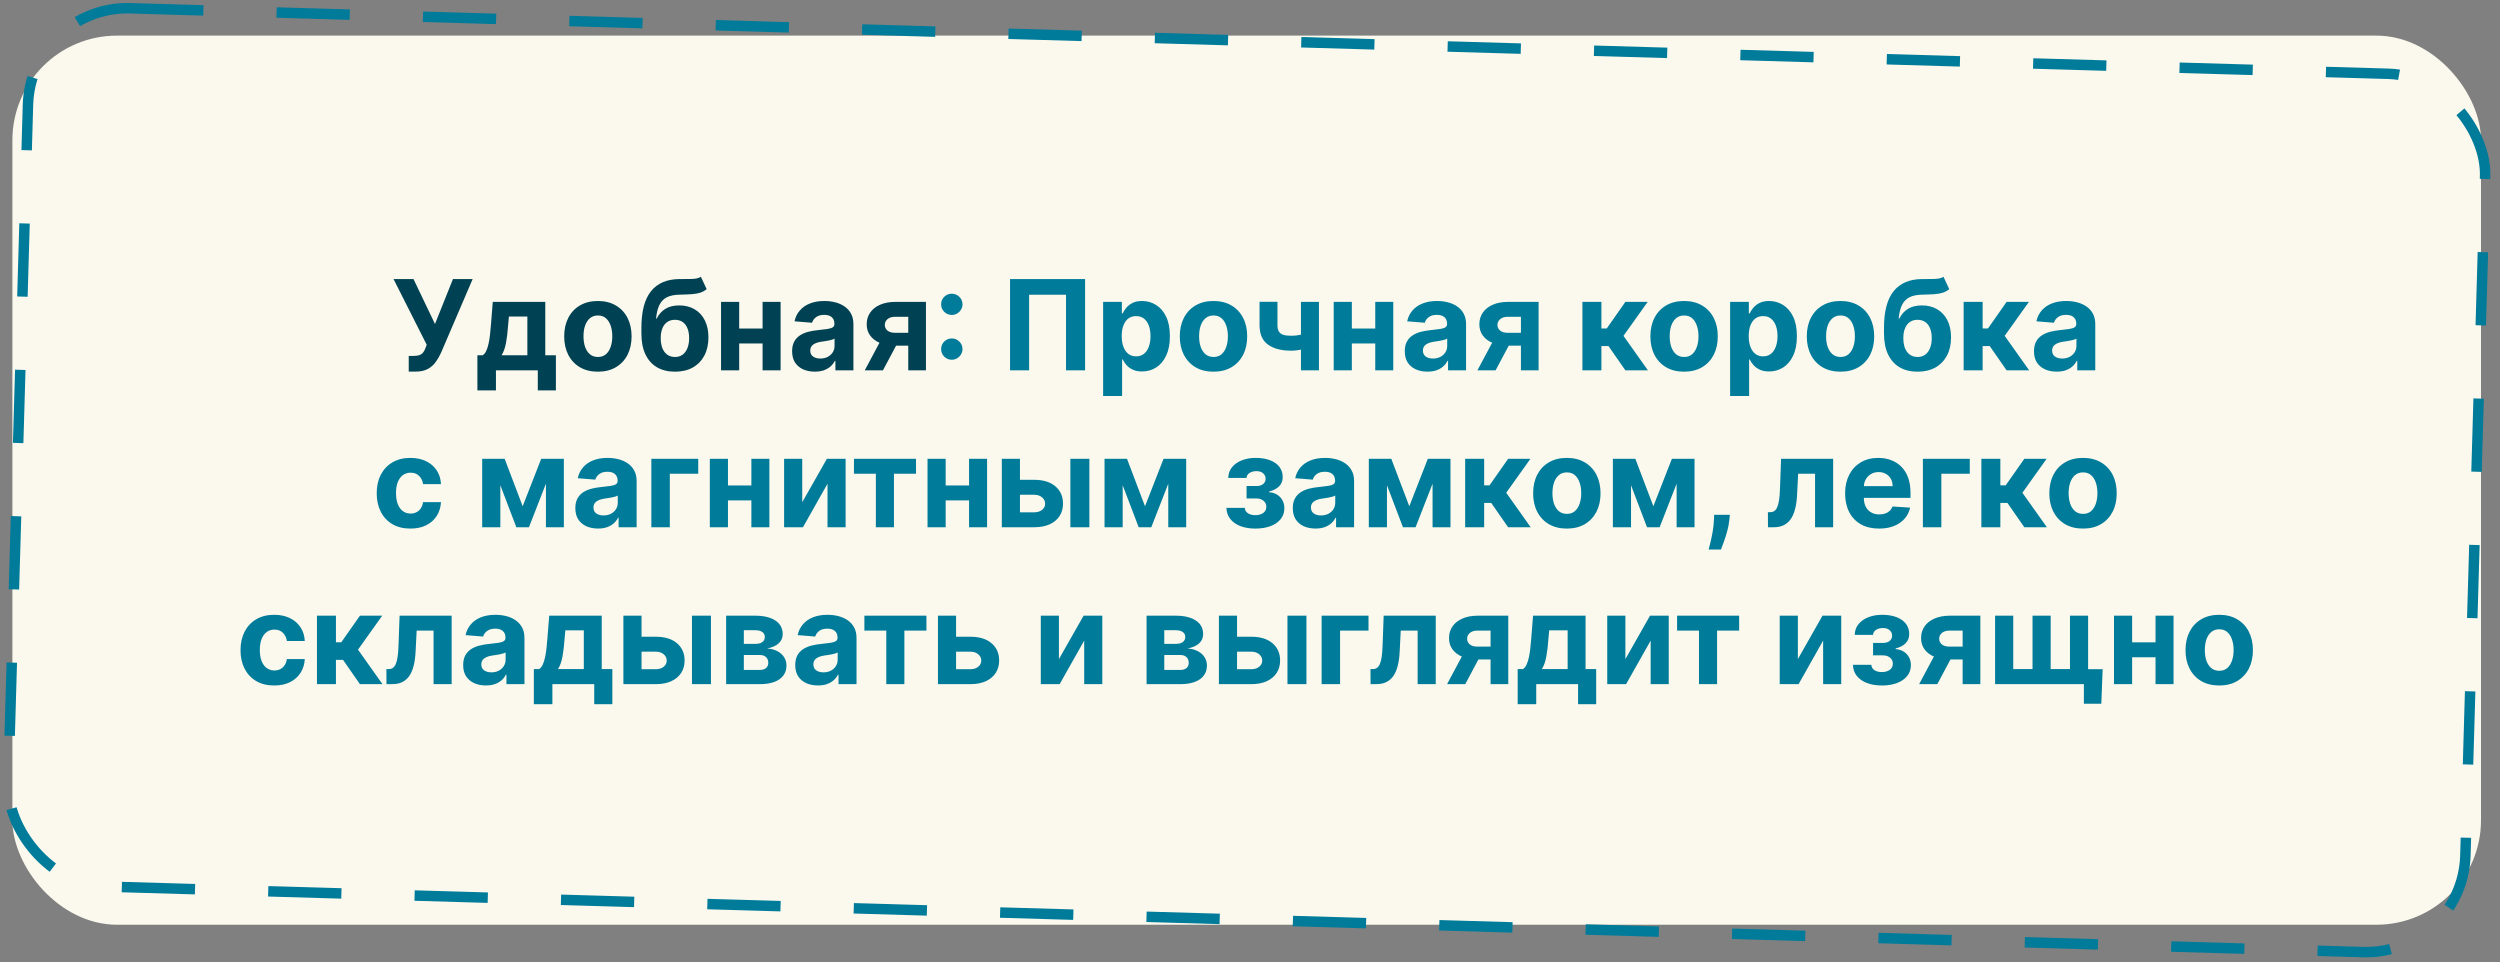 <?xml version="1.0" encoding="UTF-8"?> <svg xmlns="http://www.w3.org/2000/svg" width="239" height="92" viewBox="0 0 239 92" fill="none"><rect x="0" y="0" width="239" height="92" fill="#808080" stroke="none"/> <rect x="1.184" y="3.405" width="236" height="85" rx="10" fill="#FBF9ED"></rect> <path d="M39.075 35.525V34.025H39.548C39.784 34.025 39.974 33.996 40.119 33.939C40.264 33.88 40.379 33.793 40.465 33.679C40.553 33.563 40.626 33.418 40.686 33.245L40.793 32.959L37.622 26.678H39.531L41.585 30.974L43.303 26.678H45.186L42.178 33.692C42.033 34.016 41.861 34.317 41.662 34.596C41.466 34.874 41.215 35.099 40.908 35.269C40.601 35.439 40.209 35.525 39.731 35.525H39.075ZM45.639 37.323V33.965H46.142C46.287 33.874 46.403 33.729 46.491 33.53C46.582 33.331 46.656 33.097 46.713 32.827C46.772 32.557 46.818 32.266 46.849 31.954C46.883 31.638 46.913 31.32 46.939 30.999L47.109 28.86H52.129V33.965H53.143V37.323H51.413V35.405H47.412V37.323H45.639ZM47.949 33.965H50.416V30.258H48.652L48.584 30.999C48.535 31.698 48.466 32.292 48.375 32.78C48.284 33.266 48.142 33.661 47.949 33.965ZM57.158 35.533C56.496 35.533 55.924 35.392 55.441 35.111C54.961 34.827 54.59 34.432 54.329 33.927C54.068 33.418 53.937 32.829 53.937 32.158C53.937 31.482 54.068 30.891 54.329 30.385C54.59 29.877 54.961 29.482 55.441 29.201C55.924 28.917 56.496 28.775 57.158 28.775C57.82 28.775 58.391 28.917 58.871 29.201C59.354 29.482 59.727 29.877 59.988 30.385C60.249 30.891 60.38 31.482 60.38 32.158C60.38 32.829 60.249 33.418 59.988 33.927C59.727 34.432 59.354 34.827 58.871 35.111C58.391 35.392 57.82 35.533 57.158 35.533ZM57.167 34.127C57.468 34.127 57.719 34.042 57.921 33.871C58.123 33.698 58.275 33.462 58.377 33.164C58.482 32.865 58.535 32.526 58.535 32.145C58.535 31.765 58.482 31.425 58.377 31.127C58.275 30.829 58.123 30.593 57.921 30.419C57.719 30.246 57.468 30.16 57.167 30.16C56.863 30.16 56.607 30.246 56.4 30.419C56.195 30.593 56.041 30.829 55.935 31.127C55.833 31.425 55.782 31.765 55.782 32.145C55.782 32.526 55.833 32.865 55.935 33.164C56.041 33.462 56.195 33.698 56.4 33.871C56.607 34.042 56.863 34.127 57.167 34.127ZM67.002 26.456L67.556 27.641C67.371 27.794 67.167 27.908 66.942 27.982C66.718 28.053 66.45 28.1 66.137 28.123C65.827 28.145 65.45 28.161 65.004 28.169C64.498 28.175 64.086 28.256 63.768 28.412C63.45 28.569 63.208 28.814 63.043 29.15C62.879 29.482 62.771 29.917 62.719 30.454H62.783C62.979 30.053 63.255 29.743 63.61 29.525C63.968 29.306 64.41 29.197 64.935 29.197C65.492 29.197 65.979 29.319 66.397 29.563C66.817 29.807 67.144 30.158 67.377 30.616C67.61 31.073 67.727 31.621 67.727 32.26C67.727 32.925 67.596 33.503 67.335 33.995C67.076 34.483 66.708 34.863 66.231 35.133C65.754 35.4 65.185 35.533 64.526 35.533C63.864 35.533 63.293 35.394 62.813 35.115C62.336 34.837 61.967 34.427 61.705 33.884C61.447 33.341 61.318 32.674 61.318 31.881V31.344C61.318 29.767 61.624 28.599 62.238 27.837C62.852 27.076 63.754 26.689 64.944 26.678C65.268 26.672 65.56 26.671 65.822 26.674C66.083 26.677 66.312 26.664 66.508 26.635C66.707 26.607 66.871 26.547 67.002 26.456ZM64.535 34.127C64.813 34.127 65.052 34.054 65.251 33.91C65.452 33.765 65.607 33.557 65.715 33.287C65.826 33.017 65.881 32.695 65.881 32.32C65.881 31.948 65.826 31.633 65.715 31.374C65.607 31.113 65.452 30.914 65.251 30.777C65.049 30.641 64.808 30.573 64.526 30.573C64.316 30.573 64.127 30.611 63.959 30.688C63.792 30.765 63.648 30.878 63.529 31.029C63.413 31.177 63.322 31.36 63.256 31.579C63.194 31.794 63.163 32.042 63.163 32.32C63.163 32.88 63.283 33.322 63.525 33.645C63.769 33.966 64.106 34.127 64.535 34.127ZM73.487 31.408V32.836H70.069V31.408H73.487ZM70.666 28.86V35.405H68.931V28.86H70.666ZM74.625 28.86V35.405H72.903V28.86H74.625ZM77.9 35.529C77.482 35.529 77.11 35.456 76.783 35.312C76.456 35.164 76.198 34.947 76.007 34.66C75.82 34.37 75.726 34.009 75.726 33.577C75.726 33.214 75.793 32.908 75.927 32.661C76.06 32.414 76.242 32.215 76.472 32.064C76.702 31.914 76.963 31.8 77.256 31.724C77.552 31.647 77.861 31.593 78.185 31.561C78.566 31.522 78.873 31.485 79.106 31.451C79.338 31.414 79.507 31.36 79.613 31.289C79.718 31.218 79.77 31.113 79.77 30.974V30.948C79.77 30.678 79.685 30.469 79.515 30.322C79.347 30.174 79.108 30.1 78.799 30.1C78.472 30.1 78.212 30.172 78.019 30.317C77.826 30.459 77.698 30.638 77.635 30.854L75.956 30.718C76.041 30.32 76.209 29.976 76.459 29.686C76.709 29.394 77.032 29.169 77.427 29.013C77.824 28.854 78.284 28.775 78.807 28.775C79.171 28.775 79.519 28.817 79.851 28.902C80.186 28.988 80.483 29.12 80.742 29.299C81.003 29.478 81.209 29.708 81.36 29.989C81.51 30.267 81.586 30.601 81.586 30.991V35.405H79.864V34.498H79.813C79.708 34.702 79.567 34.883 79.391 35.039C79.215 35.192 79.003 35.313 78.756 35.401C78.509 35.486 78.223 35.529 77.9 35.529ZM78.419 34.276C78.686 34.276 78.922 34.224 79.127 34.118C79.331 34.01 79.492 33.865 79.608 33.684C79.725 33.502 79.783 33.296 79.783 33.066V32.371C79.726 32.408 79.648 32.442 79.549 32.474C79.452 32.502 79.343 32.529 79.221 32.554C79.098 32.577 78.976 32.599 78.854 32.618C78.732 32.635 78.621 32.651 78.522 32.665C78.309 32.697 78.123 32.746 77.963 32.814C77.804 32.883 77.681 32.975 77.593 33.091C77.505 33.205 77.461 33.347 77.461 33.517C77.461 33.765 77.55 33.954 77.729 34.084C77.911 34.212 78.141 34.276 78.419 34.276ZM86.829 35.405V30.283H85.602C85.269 30.283 85.017 30.36 84.843 30.513C84.67 30.667 84.585 30.849 84.588 31.059C84.585 31.272 84.667 31.452 84.835 31.6C85.005 31.745 85.255 31.817 85.585 31.817H87.434V33.044H85.585C85.025 33.044 84.541 32.959 84.132 32.789C83.723 32.618 83.407 32.381 83.186 32.077C82.964 31.77 82.855 31.414 82.858 31.008C82.855 30.581 82.964 30.208 83.186 29.887C83.407 29.563 83.724 29.311 84.136 29.133C84.551 28.951 85.039 28.86 85.602 28.86H88.521V35.405H86.829ZM82.67 35.405L84.49 31.996H86.224L84.409 35.405H82.67Z" fill="#004253"></path> <path d="M90.993 34.391C90.711 34.391 90.47 34.292 90.268 34.093C90.069 33.894 89.97 33.652 89.97 33.368C89.97 33.09 90.069 32.851 90.268 32.652C90.47 32.454 90.711 32.354 90.993 32.354C91.265 32.354 91.504 32.454 91.709 32.652C91.913 32.851 92.015 33.09 92.015 33.368C92.015 33.556 91.967 33.728 91.87 33.884C91.777 34.037 91.653 34.161 91.5 34.255C91.346 34.346 91.177 34.391 90.993 34.391ZM90.993 30.108C90.711 30.108 90.47 30.009 90.268 29.81C90.069 29.611 89.97 29.37 89.97 29.086C89.97 28.807 90.069 28.57 90.268 28.374C90.47 28.175 90.711 28.076 90.993 28.076C91.265 28.076 91.504 28.175 91.709 28.374C91.913 28.57 92.015 28.807 92.015 29.086C92.015 29.276 91.967 29.449 91.87 29.606C91.777 29.759 91.653 29.881 91.5 29.972C91.346 30.063 91.177 30.108 90.993 30.108ZM103.736 26.678V35.405H101.912V28.178H98.384V35.405H96.56V26.678H103.736ZM105.459 37.86V28.86H107.249V29.959H107.33C107.409 29.783 107.524 29.604 107.675 29.422C107.828 29.238 108.027 29.084 108.271 28.962C108.518 28.837 108.825 28.775 109.192 28.775C109.669 28.775 110.109 28.9 110.513 29.15C110.916 29.397 111.239 29.77 111.48 30.27C111.722 30.767 111.842 31.391 111.842 32.141C111.842 32.871 111.724 33.488 111.489 33.99C111.256 34.49 110.938 34.87 110.534 35.128C110.134 35.384 109.685 35.512 109.188 35.512C108.835 35.512 108.536 35.454 108.288 35.337C108.044 35.221 107.844 35.074 107.688 34.898C107.531 34.719 107.412 34.539 107.33 34.357H107.274V37.86H105.459ZM107.236 32.133C107.236 32.522 107.29 32.861 107.398 33.151C107.506 33.441 107.662 33.667 107.866 33.829C108.071 33.988 108.32 34.067 108.612 34.067C108.908 34.067 109.158 33.986 109.362 33.824C109.567 33.66 109.722 33.432 109.827 33.142C109.935 32.85 109.989 32.513 109.989 32.133C109.989 31.755 109.936 31.422 109.831 31.135C109.726 30.849 109.571 30.624 109.366 30.462C109.162 30.3 108.911 30.219 108.612 30.219C108.317 30.219 108.067 30.297 107.862 30.454C107.661 30.61 107.506 30.831 107.398 31.118C107.29 31.405 107.236 31.743 107.236 32.133ZM116.01 35.533C115.348 35.533 114.776 35.392 114.293 35.111C113.813 34.827 113.442 34.432 113.18 33.927C112.919 33.418 112.788 32.829 112.788 32.158C112.788 31.482 112.919 30.891 113.18 30.385C113.442 29.877 113.813 29.482 114.293 29.201C114.776 28.917 115.348 28.775 116.01 28.775C116.672 28.775 117.243 28.917 117.723 29.201C118.206 29.482 118.578 29.877 118.839 30.385C119.101 30.891 119.232 31.482 119.232 32.158C119.232 32.829 119.101 33.418 118.839 33.927C118.578 34.432 118.206 34.827 117.723 35.111C117.243 35.392 116.672 35.533 116.01 35.533ZM116.018 34.127C116.32 34.127 116.571 34.042 116.773 33.871C116.974 33.698 117.126 33.462 117.229 33.164C117.334 32.865 117.386 32.526 117.386 32.145C117.386 31.765 117.334 31.425 117.229 31.127C117.126 30.829 116.974 30.593 116.773 30.419C116.571 30.246 116.32 30.16 116.018 30.16C115.714 30.16 115.459 30.246 115.251 30.419C115.047 30.593 114.892 30.829 114.787 31.127C114.685 31.425 114.634 31.765 114.634 32.145C114.634 32.526 114.685 32.865 114.787 33.164C114.892 33.462 115.047 33.698 115.251 33.871C115.459 34.042 115.714 34.127 116.018 34.127ZM126.092 28.86V35.405H124.371V28.86H126.092ZM125.253 31.732V33.164C125.114 33.226 124.94 33.286 124.733 33.343C124.526 33.397 124.308 33.441 124.081 33.475C123.854 33.509 123.641 33.526 123.442 33.526C122.501 33.526 121.761 33.333 121.222 32.947C120.682 32.557 120.412 31.936 120.412 31.084V28.851H122.125V31.084C122.125 31.337 122.168 31.537 122.253 31.685C122.341 31.833 122.48 31.939 122.67 32.005C122.864 32.067 123.121 32.099 123.442 32.099C123.74 32.099 124.033 32.067 124.32 32.005C124.607 31.942 124.918 31.851 125.253 31.732ZM132.057 31.408V32.836H128.64V31.408H132.057ZM129.236 28.86V35.405H127.502V28.86H129.236ZM133.195 28.86V35.405H131.473V28.86H133.195ZM136.47 35.529C136.052 35.529 135.68 35.456 135.353 35.312C135.027 35.164 134.768 34.947 134.578 34.66C134.39 34.37 134.297 34.009 134.297 33.577C134.297 33.214 134.363 32.908 134.497 32.661C134.63 32.414 134.812 32.215 135.042 32.064C135.272 31.914 135.534 31.8 135.826 31.724C136.122 31.647 136.431 31.593 136.755 31.561C137.136 31.522 137.443 31.485 137.676 31.451C137.909 31.414 138.078 31.36 138.183 31.289C138.288 31.218 138.341 31.113 138.341 30.974V30.948C138.341 30.678 138.255 30.469 138.085 30.322C137.917 30.174 137.679 30.1 137.369 30.1C137.042 30.1 136.782 30.172 136.589 30.317C136.396 30.459 136.268 30.638 136.206 30.854L134.527 30.718C134.612 30.32 134.779 29.976 135.029 29.686C135.279 29.394 135.602 29.169 135.997 29.013C136.395 28.854 136.855 28.775 137.377 28.775C137.741 28.775 138.089 28.817 138.422 28.902C138.757 28.988 139.054 29.12 139.312 29.299C139.574 29.478 139.779 29.708 139.93 29.989C140.081 30.267 140.156 30.601 140.156 30.991V35.405H138.434V34.498H138.383C138.278 34.702 138.137 34.883 137.961 35.039C137.785 35.192 137.574 35.313 137.326 35.401C137.079 35.486 136.794 35.529 136.47 35.529ZM136.99 34.276C137.257 34.276 137.493 34.224 137.697 34.118C137.902 34.01 138.062 33.865 138.179 33.684C138.295 33.502 138.353 33.296 138.353 33.066V32.371C138.297 32.408 138.218 32.442 138.119 32.474C138.022 32.502 137.913 32.529 137.791 32.554C137.669 32.577 137.547 32.599 137.424 32.618C137.302 32.635 137.191 32.651 137.092 32.665C136.879 32.697 136.693 32.746 136.534 32.814C136.375 32.883 136.251 32.975 136.163 33.091C136.075 33.205 136.031 33.347 136.031 33.517C136.031 33.765 136.12 33.954 136.299 34.084C136.481 34.212 136.711 34.276 136.99 34.276ZM145.4 35.405V30.283H144.172C143.84 30.283 143.587 30.36 143.414 30.513C143.24 30.667 143.155 30.849 143.158 31.059C143.155 31.272 143.238 31.452 143.405 31.6C143.576 31.745 143.826 31.817 144.155 31.817H146.005V33.044H144.155C143.596 33.044 143.111 32.959 142.702 32.789C142.293 32.618 141.978 32.381 141.756 32.077C141.534 31.77 141.425 31.414 141.428 31.008C141.425 30.581 141.534 30.208 141.756 29.887C141.978 29.563 142.294 29.311 142.706 29.133C143.121 28.951 143.61 28.86 144.172 28.86H147.091V35.405H145.4ZM141.24 35.405L143.06 31.996H144.794L142.979 35.405H141.24ZM151.279 35.405V28.86H153.094V31.4H153.606L155.387 28.86H157.518L155.204 32.107L157.543 35.405H155.387L153.772 33.083H153.094V35.405H151.279ZM160.998 35.533C160.336 35.533 159.764 35.392 159.281 35.111C158.801 34.827 158.43 34.432 158.169 33.927C157.907 33.418 157.777 32.829 157.777 32.158C157.777 31.482 157.907 30.891 158.169 30.385C158.43 29.877 158.801 29.482 159.281 29.201C159.764 28.917 160.336 28.775 160.998 28.775C161.66 28.775 162.231 28.917 162.711 29.201C163.194 29.482 163.566 29.877 163.828 30.385C164.089 30.891 164.22 31.482 164.22 32.158C164.22 32.829 164.089 33.418 163.828 33.927C163.566 34.432 163.194 34.827 162.711 35.111C162.231 35.392 161.66 35.533 160.998 35.533ZM161.007 34.127C161.308 34.127 161.559 34.042 161.761 33.871C161.963 33.698 162.115 33.462 162.217 33.164C162.322 32.865 162.375 32.526 162.375 32.145C162.375 31.765 162.322 31.425 162.217 31.127C162.115 30.829 161.963 30.593 161.761 30.419C161.559 30.246 161.308 30.16 161.007 30.16C160.703 30.16 160.447 30.246 160.24 30.419C160.035 30.593 159.88 30.829 159.775 31.127C159.673 31.425 159.622 31.765 159.622 32.145C159.622 32.526 159.673 32.865 159.775 33.164C159.88 33.462 160.035 33.698 160.24 33.871C160.447 34.042 160.703 34.127 161.007 34.127ZM165.4 37.86V28.86H167.19V29.959H167.271C167.35 29.783 167.466 29.604 167.616 29.422C167.77 29.238 167.968 29.084 168.213 28.962C168.46 28.837 168.767 28.775 169.133 28.775C169.61 28.775 170.051 28.9 170.454 29.15C170.858 29.397 171.18 29.77 171.422 30.27C171.663 30.767 171.784 31.391 171.784 32.141C171.784 32.871 171.666 33.488 171.43 33.99C171.197 34.49 170.879 34.87 170.475 35.128C170.075 35.384 169.626 35.512 169.129 35.512C168.777 35.512 168.477 35.454 168.23 35.337C167.985 35.221 167.785 35.074 167.629 34.898C167.473 34.719 167.353 34.539 167.271 34.357H167.216V37.86H165.4ZM167.177 32.133C167.177 32.522 167.231 32.861 167.339 33.151C167.447 33.441 167.603 33.667 167.808 33.829C168.012 33.988 168.261 34.067 168.554 34.067C168.849 34.067 169.099 33.986 169.304 33.824C169.508 33.66 169.663 33.432 169.768 33.142C169.876 32.85 169.93 32.513 169.93 32.133C169.93 31.755 169.877 31.422 169.772 31.135C169.667 30.849 169.512 30.624 169.308 30.462C169.103 30.3 168.852 30.219 168.554 30.219C168.258 30.219 168.008 30.297 167.804 30.454C167.602 30.61 167.447 30.831 167.339 31.118C167.231 31.405 167.177 31.743 167.177 32.133ZM175.951 35.533C175.289 35.533 174.717 35.392 174.234 35.111C173.754 34.827 173.383 34.432 173.122 33.927C172.86 33.418 172.73 32.829 172.73 32.158C172.73 31.482 172.86 30.891 173.122 30.385C173.383 29.877 173.754 29.482 174.234 29.201C174.717 28.917 175.289 28.775 175.951 28.775C176.613 28.775 177.184 28.917 177.664 29.201C178.147 29.482 178.52 29.877 178.781 30.385C179.042 30.891 179.173 31.482 179.173 32.158C179.173 32.829 179.042 33.418 178.781 33.927C178.52 34.432 178.147 34.827 177.664 35.111C177.184 35.392 176.613 35.533 175.951 35.533ZM175.96 34.127C176.261 34.127 176.512 34.042 176.714 33.871C176.916 33.698 177.068 33.462 177.17 33.164C177.275 32.865 177.328 32.526 177.328 32.145C177.328 31.765 177.275 31.425 177.17 31.127C177.068 30.829 176.916 30.593 176.714 30.419C176.512 30.246 176.261 30.16 175.96 30.16C175.656 30.16 175.4 30.246 175.193 30.419C174.988 30.593 174.833 30.829 174.728 31.127C174.626 31.425 174.575 31.765 174.575 32.145C174.575 32.526 174.626 32.865 174.728 33.164C174.833 33.462 174.988 33.698 175.193 33.871C175.4 34.042 175.656 34.127 175.96 34.127ZM185.795 26.456L186.349 27.641C186.164 27.794 185.96 27.908 185.735 27.982C185.511 28.053 185.243 28.1 184.93 28.123C184.62 28.145 184.243 28.161 183.797 28.169C183.291 28.175 182.879 28.256 182.561 28.412C182.243 28.569 182.001 28.814 181.836 29.15C181.672 29.482 181.564 29.917 181.512 30.454H181.576C181.772 30.053 182.048 29.743 182.403 29.525C182.761 29.306 183.203 29.197 183.728 29.197C184.285 29.197 184.772 29.319 185.19 29.563C185.61 29.807 185.937 30.158 186.17 30.616C186.403 31.073 186.52 31.621 186.52 32.26C186.52 32.925 186.389 33.503 186.127 33.995C185.869 34.483 185.501 34.863 185.024 35.133C184.547 35.4 183.978 35.533 183.319 35.533C182.657 35.533 182.086 35.394 181.606 35.115C181.129 34.837 180.76 34.427 180.498 33.884C180.24 33.341 180.11 32.674 180.11 31.881V31.344C180.11 29.767 180.417 28.599 181.031 27.837C181.645 27.076 182.547 26.689 183.737 26.678C184.061 26.672 184.353 26.671 184.615 26.674C184.876 26.677 185.105 26.664 185.301 26.635C185.5 26.607 185.664 26.547 185.795 26.456ZM183.328 34.127C183.606 34.127 183.845 34.054 184.044 33.91C184.245 33.765 184.4 33.557 184.508 33.287C184.619 33.017 184.674 32.695 184.674 32.32C184.674 31.948 184.619 31.633 184.508 31.374C184.4 31.113 184.245 30.914 184.044 30.777C183.842 30.641 183.6 30.573 183.319 30.573C183.109 30.573 182.92 30.611 182.752 30.688C182.585 30.765 182.441 30.878 182.322 31.029C182.206 31.177 182.115 31.36 182.049 31.579C181.987 31.794 181.956 32.042 181.956 32.32C181.956 32.88 182.076 33.322 182.318 33.645C182.562 33.966 182.899 34.127 183.328 34.127ZM187.724 35.405V28.86H189.54V31.4H190.051L191.832 28.86H193.963L191.649 32.107L193.989 35.405H191.832L190.217 33.083H189.54V35.405H187.724ZM196.622 35.529C196.205 35.529 195.832 35.456 195.506 35.312C195.179 35.164 194.92 34.947 194.73 34.66C194.543 34.37 194.449 34.009 194.449 33.577C194.449 33.214 194.516 32.908 194.649 32.661C194.783 32.414 194.964 32.215 195.195 32.064C195.425 31.914 195.686 31.8 195.979 31.724C196.274 31.647 196.584 31.593 196.908 31.561C197.288 31.522 197.595 31.485 197.828 31.451C198.061 31.414 198.23 31.36 198.335 31.289C198.44 31.218 198.493 31.113 198.493 30.974V30.948C198.493 30.678 198.408 30.469 198.237 30.322C198.07 30.174 197.831 30.1 197.521 30.1C197.195 30.1 196.935 30.172 196.741 30.317C196.548 30.459 196.42 30.638 196.358 30.854L194.679 30.718C194.764 30.32 194.932 29.976 195.182 29.686C195.432 29.394 195.754 29.169 196.149 29.013C196.547 28.854 197.007 28.775 197.53 28.775C197.893 28.775 198.241 28.817 198.574 28.902C198.909 28.988 199.206 29.12 199.464 29.299C199.726 29.478 199.932 29.708 200.082 29.989C200.233 30.267 200.308 30.601 200.308 30.991V35.405H198.587V34.498H198.536C198.43 34.702 198.29 34.883 198.114 35.039C197.938 35.192 197.726 35.313 197.479 35.401C197.232 35.486 196.946 35.529 196.622 35.529ZM197.142 34.276C197.409 34.276 197.645 34.224 197.849 34.118C198.054 34.01 198.214 33.865 198.331 33.684C198.447 33.502 198.506 33.296 198.506 33.066V32.371C198.449 32.408 198.371 32.442 198.271 32.474C198.175 32.502 198.065 32.529 197.943 32.554C197.821 32.577 197.699 32.599 197.577 32.618C197.455 32.635 197.344 32.651 197.244 32.665C197.031 32.697 196.845 32.746 196.686 32.814C196.527 32.883 196.403 32.975 196.315 33.091C196.227 33.205 196.183 33.347 196.183 33.517C196.183 33.765 196.273 33.954 196.452 34.084C196.634 34.212 196.864 34.276 197.142 34.276ZM39.235 50.533C38.564 50.533 37.987 50.391 37.504 50.107C37.024 49.82 36.655 49.422 36.397 48.914C36.141 48.405 36.013 47.82 36.013 47.158C36.013 46.488 36.142 45.9 36.401 45.394C36.662 44.885 37.033 44.489 37.513 44.205C37.993 43.918 38.564 43.775 39.226 43.775C39.797 43.775 40.297 43.878 40.726 44.086C41.155 44.293 41.495 44.584 41.745 44.959C41.995 45.334 42.132 45.775 42.158 46.28H40.445C40.397 45.954 40.269 45.691 40.061 45.492C39.857 45.29 39.588 45.189 39.256 45.189C38.975 45.189 38.729 45.266 38.519 45.419C38.311 45.57 38.149 45.79 38.033 46.08C37.916 46.37 37.858 46.721 37.858 47.133C37.858 47.55 37.915 47.905 38.029 48.198C38.145 48.49 38.308 48.714 38.519 48.867C38.729 49.02 38.975 49.097 39.256 49.097C39.463 49.097 39.649 49.054 39.814 48.969C39.982 48.884 40.12 48.76 40.227 48.599C40.338 48.434 40.411 48.236 40.445 48.006H42.158C42.129 48.506 41.993 48.947 41.749 49.327C41.507 49.705 41.173 50 40.747 50.214C40.321 50.427 39.817 50.533 39.235 50.533ZM49.967 48.398L51.739 43.86H53.12L50.568 50.405H49.362L46.869 43.86H48.245L49.967 48.398ZM47.832 43.86V50.405H46.097V43.86H47.832ZM52.191 50.405V43.86H53.904V50.405H52.191ZM57.175 50.529C56.757 50.529 56.385 50.456 56.058 50.312C55.732 50.164 55.473 49.947 55.283 49.66C55.095 49.37 55.002 49.009 55.002 48.577C55.002 48.214 55.068 47.908 55.202 47.661C55.335 47.414 55.517 47.215 55.747 47.064C55.977 46.914 56.239 46.8 56.531 46.724C56.827 46.647 57.136 46.593 57.46 46.562C57.841 46.522 58.148 46.485 58.381 46.451C58.614 46.414 58.783 46.36 58.888 46.289C58.993 46.218 59.046 46.113 59.046 45.974V45.948C59.046 45.678 58.96 45.469 58.79 45.322C58.622 45.174 58.384 45.1 58.074 45.1C57.747 45.1 57.487 45.172 57.294 45.317C57.101 45.459 56.973 45.638 56.911 45.854L55.232 45.718C55.317 45.32 55.485 44.976 55.735 44.687C55.985 44.394 56.307 44.169 56.702 44.013C57.1 43.854 57.56 43.775 58.083 43.775C58.446 43.775 58.794 43.817 59.127 43.902C59.462 43.988 59.759 44.12 60.017 44.299C60.279 44.478 60.485 44.708 60.635 44.989C60.786 45.267 60.861 45.601 60.861 45.99V50.405H59.139V49.498H59.088C58.983 49.702 58.843 49.883 58.666 50.039C58.49 50.192 58.279 50.313 58.031 50.401C57.784 50.486 57.499 50.529 57.175 50.529ZM57.695 49.276C57.962 49.276 58.198 49.224 58.402 49.118C58.607 49.01 58.767 48.865 58.884 48.684C59 48.502 59.058 48.296 59.058 48.066V47.371C59.002 47.408 58.923 47.442 58.824 47.474C58.727 47.502 58.618 47.529 58.496 47.554C58.374 47.577 58.252 47.599 58.129 47.618C58.007 47.635 57.897 47.651 57.797 47.665C57.584 47.697 57.398 47.746 57.239 47.814C57.08 47.883 56.956 47.975 56.868 48.091C56.78 48.205 56.736 48.347 56.736 48.517C56.736 48.765 56.825 48.954 57.004 49.084C57.186 49.212 57.416 49.276 57.695 49.276ZM66.752 43.86V45.287H64.034V50.405H62.269V43.86H66.752ZM72.415 46.408V47.836H68.997V46.408H72.415ZM69.594 43.86V50.405H67.859V43.86H69.594ZM73.552 43.86V50.405H71.831V43.86H73.552ZM76.695 48.01L79.052 43.86H80.841V50.405H79.111V46.242L76.763 50.405H74.961V43.86H76.695V48.01ZM81.639 45.287V43.86H87.571V45.287H85.462V50.405H83.732V45.287H81.639ZM93.227 46.408V47.836H89.809V46.408H93.227ZM90.406 43.86V50.405H88.672V43.86H90.406ZM94.365 43.86V50.405H92.643V43.86H94.365ZM96.911 45.871H98.867C99.734 45.871 100.41 46.079 100.895 46.493C101.381 46.905 101.624 47.456 101.624 48.147C101.624 48.596 101.515 48.99 101.296 49.331C101.077 49.669 100.762 49.934 100.35 50.124C99.938 50.312 99.444 50.405 98.867 50.405H95.773V43.86H97.508V48.978H98.867C99.171 48.978 99.421 48.901 99.617 48.748C99.813 48.594 99.912 48.398 99.915 48.16C99.912 47.907 99.813 47.701 99.617 47.542C99.421 47.38 99.171 47.299 98.867 47.299H96.911V45.871ZM102.327 50.405V43.86H104.143V50.405H102.327ZM109.463 48.398L111.236 43.86H112.616L110.064 50.405H108.858L106.365 43.86H107.741L109.463 48.398ZM107.328 43.86V50.405H105.594V43.86H107.328ZM111.687 50.405V43.86H113.4V50.405H111.687ZM117.245 48.552H119.005C119.014 48.767 119.11 48.938 119.295 49.063C119.48 49.188 119.718 49.25 120.011 49.25C120.306 49.25 120.555 49.182 120.757 49.046C120.958 48.907 121.059 48.708 121.059 48.449C121.059 48.29 121.019 48.152 120.94 48.036C120.86 47.917 120.749 47.823 120.607 47.755C120.465 47.687 120.301 47.652 120.113 47.652H119.171V46.464H120.113C120.394 46.464 120.61 46.398 120.761 46.267C120.914 46.137 120.991 45.974 120.991 45.777C120.991 45.556 120.911 45.378 120.752 45.245C120.596 45.108 120.384 45.04 120.117 45.04C119.847 45.04 119.623 45.101 119.444 45.224C119.268 45.343 119.177 45.499 119.171 45.692H117.42C117.426 45.3 117.544 44.961 117.774 44.674C118.007 44.387 118.319 44.165 118.711 44.009C119.106 43.853 119.548 43.775 120.036 43.775C120.57 43.775 121.031 43.85 121.417 44C121.806 44.148 122.105 44.36 122.312 44.635C122.522 44.911 122.627 45.239 122.627 45.62C122.627 45.966 122.514 46.256 122.286 46.489C122.059 46.722 121.741 46.888 121.332 46.988V47.056C121.602 47.073 121.846 47.145 122.065 47.273C122.284 47.401 122.458 47.577 122.589 47.802C122.72 48.023 122.785 48.286 122.785 48.59C122.785 48.996 122.666 49.344 122.427 49.634C122.191 49.924 121.865 50.147 121.447 50.303C121.032 50.456 120.556 50.533 120.019 50.533C119.497 50.533 119.028 50.458 118.613 50.307C118.201 50.154 117.873 49.929 117.629 49.634C117.387 49.339 117.259 48.978 117.245 48.552ZM125.765 50.529C125.347 50.529 124.975 50.456 124.648 50.312C124.322 50.164 124.063 49.947 123.873 49.66C123.685 49.37 123.591 49.009 123.591 48.577C123.591 48.214 123.658 47.908 123.792 47.661C123.925 47.414 124.107 47.215 124.337 47.064C124.567 46.914 124.829 46.8 125.121 46.724C125.417 46.647 125.726 46.593 126.05 46.562C126.431 46.522 126.738 46.485 126.971 46.451C127.204 46.414 127.373 46.36 127.478 46.289C127.583 46.218 127.635 46.113 127.635 45.974V45.948C127.635 45.678 127.55 45.469 127.38 45.322C127.212 45.174 126.974 45.1 126.664 45.1C126.337 45.1 126.077 45.172 125.884 45.317C125.691 45.459 125.563 45.638 125.501 45.854L123.822 45.718C123.907 45.32 124.074 44.976 124.324 44.687C124.574 44.394 124.897 44.169 125.292 44.013C125.689 43.854 126.15 43.775 126.672 43.775C127.036 43.775 127.384 43.817 127.716 43.902C128.052 43.988 128.349 44.12 128.607 44.299C128.868 44.478 129.074 44.708 129.225 44.989C129.376 45.267 129.451 45.601 129.451 45.99V50.405H127.729V49.498H127.678C127.573 49.702 127.432 49.883 127.256 50.039C127.08 50.192 126.868 50.313 126.621 50.401C126.374 50.486 126.089 50.529 125.765 50.529ZM126.285 49.276C126.552 49.276 126.787 49.224 126.992 49.118C127.197 49.01 127.357 48.865 127.474 48.684C127.59 48.502 127.648 48.296 127.648 48.066V47.371C127.591 47.408 127.513 47.442 127.414 47.474C127.317 47.502 127.208 47.529 127.086 47.554C126.964 47.577 126.841 47.599 126.719 47.618C126.597 47.635 126.486 47.651 126.387 47.665C126.174 47.697 125.988 47.746 125.829 47.814C125.67 47.883 125.546 47.975 125.458 48.091C125.37 48.205 125.326 48.347 125.326 48.517C125.326 48.765 125.415 48.954 125.594 49.084C125.776 49.212 126.006 49.276 126.285 49.276ZM134.729 48.398L136.501 43.86H137.882L135.329 50.405H134.123L131.631 43.86H133.007L134.729 48.398ZM132.594 43.86V50.405H130.859V43.86H132.594ZM136.953 50.405V43.86H138.666V50.405H136.953ZM140.07 50.405V43.86H141.885V46.4H142.397L144.178 43.86H146.309L143.995 47.107L146.334 50.405H144.178L142.563 48.083H141.885V50.405H140.07ZM149.789 50.533C149.127 50.533 148.555 50.392 148.072 50.111C147.592 49.827 147.221 49.432 146.96 48.927C146.698 48.418 146.568 47.829 146.568 47.158C146.568 46.482 146.698 45.891 146.96 45.385C147.221 44.877 147.592 44.482 148.072 44.201C148.555 43.917 149.127 43.775 149.789 43.775C150.451 43.775 151.022 43.917 151.502 44.201C151.985 44.482 152.357 44.877 152.619 45.385C152.88 45.891 153.011 46.482 153.011 47.158C153.011 47.829 152.88 48.418 152.619 48.927C152.357 49.432 151.985 49.827 151.502 50.111C151.022 50.392 150.451 50.533 149.789 50.533ZM149.798 49.127C150.099 49.127 150.35 49.042 150.552 48.871C150.754 48.698 150.906 48.462 151.008 48.164C151.113 47.865 151.166 47.526 151.166 47.145C151.166 46.765 151.113 46.425 151.008 46.127C150.906 45.829 150.754 45.593 150.552 45.419C150.35 45.246 150.099 45.16 149.798 45.16C149.494 45.16 149.238 45.246 149.031 45.419C148.826 45.593 148.671 45.829 148.566 46.127C148.464 46.425 148.413 46.765 148.413 47.145C148.413 47.526 148.464 47.865 148.566 48.164C148.671 48.462 148.826 48.698 149.031 48.871C149.238 49.042 149.494 49.127 149.798 49.127ZM158.061 48.398L159.833 43.86H161.214L158.661 50.405H157.455L154.963 43.86H156.339L158.061 48.398ZM155.926 43.86V50.405H154.191V43.86H155.926ZM160.285 50.405V43.86H161.998V50.405H160.285ZM165.375 49.212L165.328 49.681C165.291 50.056 165.22 50.429 165.115 50.802C165.013 51.177 164.905 51.516 164.791 51.82C164.681 52.124 164.591 52.363 164.523 52.536H163.347C163.389 52.368 163.448 52.134 163.521 51.833C163.595 51.535 163.665 51.199 163.73 50.827C163.796 50.455 163.837 50.076 163.854 49.689L163.875 49.212H165.375ZM169.019 50.405L169.01 48.965H169.227C169.381 48.965 169.513 48.928 169.624 48.854C169.737 48.777 169.831 48.654 169.905 48.483C169.979 48.313 170.037 48.087 170.08 47.806C170.122 47.522 170.151 47.172 170.165 46.758L170.271 43.86H175.249V50.405H173.519V45.287H171.904L171.801 47.286C171.776 47.834 171.709 48.306 171.601 48.701C171.496 49.096 171.35 49.419 171.162 49.672C170.975 49.922 170.749 50.107 170.485 50.226C170.22 50.346 169.914 50.405 169.564 50.405H169.019ZM179.639 50.533C178.966 50.533 178.386 50.397 177.9 50.124C177.417 49.849 177.045 49.459 176.784 48.956C176.523 48.451 176.392 47.853 176.392 47.162C176.392 46.489 176.523 45.898 176.784 45.39C177.045 44.881 177.413 44.485 177.888 44.201C178.365 43.917 178.925 43.775 179.567 43.775C179.998 43.775 180.4 43.844 180.773 43.983C181.148 44.12 181.474 44.326 181.753 44.601C182.034 44.877 182.253 45.224 182.409 45.641C182.565 46.056 182.643 46.542 182.643 47.099V47.597H177.116V46.472H180.934C180.934 46.211 180.878 45.979 180.764 45.777C180.65 45.576 180.493 45.418 180.291 45.304C180.092 45.188 179.861 45.13 179.596 45.13C179.321 45.13 179.077 45.194 178.863 45.322C178.653 45.447 178.488 45.615 178.369 45.829C178.25 46.039 178.189 46.273 178.186 46.532V47.601C178.186 47.925 178.246 48.205 178.365 48.441C178.487 48.677 178.659 48.858 178.881 48.986C179.102 49.114 179.365 49.178 179.669 49.178C179.871 49.178 180.055 49.15 180.223 49.093C180.39 49.036 180.534 48.951 180.653 48.837C180.773 48.724 180.863 48.584 180.926 48.419L182.605 48.53C182.52 48.934 182.345 49.286 182.081 49.587C181.819 49.885 181.481 50.118 181.067 50.286C180.655 50.451 180.179 50.533 179.639 50.533ZM188.311 43.86V45.287H185.592V50.405H183.828V43.86H188.311ZM189.418 50.405V43.86H191.233V46.4H191.744L193.526 43.86H195.656L193.343 47.107L195.682 50.405H193.526L191.911 48.083H191.233V50.405H189.418ZM199.137 50.533C198.475 50.533 197.903 50.392 197.42 50.111C196.939 49.827 196.569 49.432 196.307 48.927C196.046 48.418 195.915 47.829 195.915 47.158C195.915 46.482 196.046 45.891 196.307 45.385C196.569 44.877 196.939 44.482 197.42 44.201C197.903 43.917 198.475 43.775 199.137 43.775C199.799 43.775 200.37 43.917 200.85 44.201C201.333 44.482 201.705 44.877 201.966 45.385C202.228 45.891 202.358 46.482 202.358 47.158C202.358 47.829 202.228 48.418 201.966 48.927C201.705 49.432 201.333 49.827 200.85 50.111C200.37 50.392 199.799 50.533 199.137 50.533ZM199.145 49.127C199.447 49.127 199.698 49.042 199.9 48.871C200.101 48.698 200.253 48.462 200.356 48.164C200.461 47.865 200.513 47.526 200.513 47.145C200.513 46.765 200.461 46.425 200.356 46.127C200.253 45.829 200.101 45.593 199.9 45.419C199.698 45.246 199.447 45.16 199.145 45.16C198.841 45.16 198.586 45.246 198.378 45.419C198.174 45.593 198.019 45.829 197.914 46.127C197.812 46.425 197.76 46.765 197.76 47.145C197.76 47.526 197.812 47.865 197.914 48.164C198.019 48.462 198.174 48.698 198.378 48.871C198.586 49.042 198.841 49.127 199.145 49.127ZM26.215 65.533C25.545 65.533 24.968 65.391 24.485 65.107C24.005 64.82 23.636 64.422 23.377 63.914C23.121 63.405 22.993 62.82 22.993 62.158C22.993 61.488 23.123 60.9 23.381 60.394C23.643 59.885 24.013 59.489 24.493 59.205C24.974 58.918 25.545 58.775 26.206 58.775C26.777 58.775 27.277 58.878 27.706 59.086C28.136 59.293 28.475 59.584 28.725 59.959C28.975 60.334 29.113 60.775 29.138 61.28H27.425C27.377 60.954 27.249 60.691 27.042 60.492C26.837 60.29 26.569 60.189 26.236 60.189C25.955 60.189 25.709 60.266 25.499 60.419C25.292 60.57 25.13 60.79 25.013 61.08C24.897 61.37 24.839 61.721 24.839 62.133C24.839 62.55 24.895 62.905 25.009 63.198C25.125 63.49 25.289 63.714 25.499 63.867C25.709 64.02 25.955 64.097 26.236 64.097C26.444 64.097 26.63 64.054 26.795 63.969C26.962 63.884 27.1 63.76 27.208 63.599C27.319 63.434 27.391 63.236 27.425 63.006H29.138C29.11 63.506 28.974 63.947 28.729 64.327C28.488 64.705 28.154 65 27.728 65.213C27.302 65.427 26.797 65.533 26.215 65.533ZM30.301 65.405V58.86H32.116V61.4H32.627L34.409 58.86H36.539L34.225 62.107L36.565 65.405H34.409L32.794 63.083H32.116V65.405H30.301ZM36.948 65.405L36.94 63.965H37.157C37.31 63.965 37.443 63.928 37.553 63.854C37.667 63.777 37.761 63.654 37.835 63.483C37.909 63.313 37.967 63.087 38.009 62.806C38.052 62.522 38.08 62.172 38.095 61.758L38.201 58.86H43.178V65.405H41.448V60.287H39.833L39.731 62.286C39.705 62.834 39.639 63.306 39.531 63.701C39.426 64.096 39.279 64.419 39.092 64.672C38.904 64.922 38.678 65.107 38.414 65.226C38.15 65.346 37.843 65.405 37.494 65.405H36.948ZM46.452 65.529C46.035 65.529 45.663 65.456 45.336 65.311C45.009 65.164 44.751 64.947 44.56 64.659C44.373 64.37 44.279 64.009 44.279 63.577C44.279 63.214 44.346 62.908 44.479 62.661C44.613 62.414 44.795 62.215 45.025 62.064C45.255 61.914 45.516 61.8 45.809 61.724C46.104 61.647 46.414 61.593 46.738 61.562C47.118 61.522 47.425 61.485 47.658 61.451C47.891 61.414 48.06 61.36 48.165 61.289C48.27 61.218 48.323 61.113 48.323 60.974V60.948C48.323 60.678 48.238 60.469 48.067 60.322C47.9 60.174 47.661 60.1 47.351 60.1C47.025 60.1 46.765 60.172 46.572 60.317C46.378 60.459 46.251 60.638 46.188 60.854L44.509 60.718C44.594 60.32 44.762 59.976 45.012 59.687C45.262 59.394 45.584 59.169 45.979 59.013C46.377 58.854 46.837 58.775 47.36 58.775C47.724 58.775 48.072 58.817 48.404 58.902C48.739 58.988 49.036 59.12 49.295 59.299C49.556 59.478 49.762 59.708 49.913 59.989C50.063 60.267 50.138 60.601 50.138 60.99V65.405H48.417V64.498H48.366C48.261 64.702 48.12 64.882 47.944 65.039C47.768 65.192 47.556 65.313 47.309 65.401C47.062 65.486 46.776 65.529 46.452 65.529ZM46.972 64.276C47.239 64.276 47.475 64.224 47.679 64.118C47.884 64.01 48.045 63.865 48.161 63.684C48.278 63.502 48.336 63.296 48.336 63.066V62.371C48.279 62.408 48.201 62.442 48.101 62.474C48.005 62.502 47.895 62.529 47.773 62.554C47.651 62.577 47.529 62.599 47.407 62.618C47.285 62.635 47.174 62.651 47.074 62.665C46.861 62.697 46.675 62.746 46.516 62.814C46.357 62.883 46.233 62.975 46.145 63.091C46.057 63.205 46.013 63.347 46.013 63.517C46.013 63.765 46.103 63.954 46.282 64.084C46.464 64.212 46.694 64.276 46.972 64.276ZM51.035 67.323V63.965H51.538C51.683 63.874 51.8 63.729 51.888 63.53C51.978 63.331 52.052 63.097 52.109 62.827C52.169 62.557 52.214 62.266 52.246 61.954C52.28 61.638 52.309 61.32 52.335 60.999L52.505 58.86H57.525V63.965H58.54V67.323H56.809V65.405H52.808V67.323H51.035ZM53.345 63.965H55.812V60.258H54.048L53.98 60.999C53.932 61.698 53.862 62.292 53.771 62.78C53.68 63.266 53.538 63.661 53.345 63.965ZM60.735 60.871H62.691C63.558 60.871 64.234 61.079 64.72 61.493C65.205 61.905 65.448 62.456 65.448 63.147C65.448 63.596 65.339 63.99 65.12 64.331C64.901 64.669 64.586 64.934 64.174 65.124C63.762 65.311 63.268 65.405 62.691 65.405H59.597V58.86H61.332V63.978H62.691C62.995 63.978 63.245 63.901 63.441 63.748C63.637 63.594 63.737 63.398 63.739 63.16C63.737 62.907 63.637 62.701 63.441 62.542C63.245 62.38 62.995 62.299 62.691 62.299H60.735V60.871ZM66.151 65.405V58.86H67.967V65.405H66.151ZM69.418 65.405V58.86H72.209C73.016 58.86 73.654 59.013 74.122 59.32C74.591 59.627 74.826 60.063 74.826 60.628C74.826 60.983 74.693 61.279 74.429 61.515C74.165 61.75 73.799 61.91 73.33 61.992C73.722 62.02 74.056 62.11 74.331 62.26C74.61 62.408 74.821 62.6 74.966 62.836C75.114 63.072 75.188 63.333 75.188 63.62C75.188 63.992 75.088 64.311 74.889 64.579C74.693 64.846 74.405 65.05 74.024 65.192C73.647 65.334 73.185 65.405 72.639 65.405H69.418ZM71.11 64.046H72.639C72.892 64.046 73.09 63.986 73.232 63.867C73.377 63.745 73.449 63.579 73.449 63.368C73.449 63.135 73.377 62.952 73.232 62.819C73.09 62.685 72.892 62.618 72.639 62.618H71.11V64.046ZM71.11 61.553H72.247C72.429 61.553 72.584 61.527 72.712 61.476C72.843 61.422 72.942 61.346 73.01 61.246C73.081 61.147 73.117 61.029 73.117 60.892C73.117 60.691 73.036 60.533 72.874 60.419C72.712 60.306 72.49 60.249 72.209 60.249H71.11V61.553ZM78.198 65.529C77.781 65.529 77.409 65.456 77.082 65.311C76.755 65.164 76.497 64.947 76.306 64.659C76.119 64.37 76.025 64.009 76.025 63.577C76.025 63.214 76.092 62.908 76.225 62.661C76.359 62.414 76.541 62.215 76.771 62.064C77.001 61.914 77.262 61.8 77.555 61.724C77.85 61.647 78.16 61.593 78.484 61.562C78.865 61.522 79.171 61.485 79.404 61.451C79.637 61.414 79.806 61.36 79.911 61.289C80.016 61.218 80.069 61.113 80.069 60.974V60.948C80.069 60.678 79.984 60.469 79.813 60.322C79.646 60.174 79.407 60.1 79.097 60.1C78.771 60.1 78.511 60.172 78.318 60.317C78.124 60.459 77.997 60.638 77.934 60.854L76.255 60.718C76.34 60.32 76.508 59.976 76.758 59.687C77.008 59.394 77.33 59.169 77.725 59.013C78.123 58.854 78.583 58.775 79.106 58.775C79.47 58.775 79.818 58.817 80.15 58.902C80.485 58.988 80.782 59.12 81.041 59.299C81.302 59.478 81.508 59.708 81.659 59.989C81.809 60.267 81.884 60.601 81.884 60.99V65.405H80.163V64.498H80.112C80.007 64.702 79.866 64.882 79.69 65.039C79.514 65.192 79.302 65.313 79.055 65.401C78.808 65.486 78.522 65.529 78.198 65.529ZM78.718 64.276C78.985 64.276 79.221 64.224 79.426 64.118C79.63 64.01 79.791 63.865 79.907 63.684C80.024 63.502 80.082 63.296 80.082 63.066V62.371C80.025 62.408 79.947 62.442 79.847 62.474C79.751 62.502 79.641 62.529 79.519 62.554C79.397 62.577 79.275 62.599 79.153 62.618C79.031 62.635 78.92 62.651 78.82 62.665C78.607 62.697 78.421 62.746 78.262 62.814C78.103 62.883 77.98 62.975 77.891 63.091C77.803 63.205 77.759 63.347 77.759 63.517C77.759 63.765 77.849 63.954 78.028 64.084C78.21 64.212 78.44 64.276 78.718 64.276ZM82.635 60.287V58.86H88.567V60.287H86.458V65.405H84.728V60.287H82.635ZM90.806 60.871H92.761C93.628 60.871 94.304 61.079 94.79 61.493C95.276 61.905 95.519 62.456 95.519 63.147C95.519 63.596 95.409 63.99 95.191 64.331C94.972 64.669 94.656 64.934 94.245 65.124C93.833 65.311 93.338 65.405 92.761 65.405H89.668V58.86H91.402V63.978H92.761C93.066 63.978 93.316 63.901 93.511 63.748C93.708 63.594 93.807 63.398 93.81 63.16C93.807 62.907 93.708 62.701 93.511 62.542C93.316 62.38 93.066 62.299 92.761 62.299H90.806V60.871ZM101.234 63.01L103.591 58.86H105.381V65.405H103.65V61.242L101.302 65.405H99.5V58.86H101.234V63.01ZM109.613 65.405V58.86H112.404C113.211 58.86 113.849 59.013 114.318 59.32C114.786 59.627 115.021 60.063 115.021 60.628C115.021 60.983 114.889 61.279 114.624 61.515C114.36 61.75 113.994 61.91 113.525 61.992C113.917 62.02 114.251 62.11 114.526 62.26C114.805 62.408 115.017 62.6 115.161 62.836C115.309 63.072 115.383 63.333 115.383 63.62C115.383 63.992 115.284 64.311 115.085 64.579C114.889 64.846 114.6 65.05 114.22 65.192C113.842 65.334 113.38 65.405 112.835 65.405H109.613ZM111.305 64.046H112.835C113.088 64.046 113.285 63.986 113.427 63.867C113.572 63.745 113.644 63.579 113.644 63.368C113.644 63.135 113.572 62.952 113.427 62.819C113.285 62.685 113.088 62.618 112.835 62.618H111.305V64.046ZM111.305 61.553H112.443C112.624 61.553 112.779 61.527 112.907 61.476C113.038 61.422 113.137 61.346 113.205 61.246C113.276 61.147 113.312 61.029 113.312 60.892C113.312 60.691 113.231 60.533 113.069 60.419C112.907 60.306 112.686 60.249 112.404 60.249H111.305V61.553ZM117.665 60.871H119.621C120.487 60.871 121.164 61.079 121.649 61.493C122.135 61.905 122.378 62.456 122.378 63.147C122.378 63.596 122.269 63.99 122.05 64.331C121.831 64.669 121.516 64.934 121.104 65.124C120.692 65.311 120.198 65.405 119.621 65.405H116.527V58.86H118.262V63.978H119.621C119.925 63.978 120.175 63.901 120.371 63.748C120.567 63.594 120.666 63.398 120.669 63.16C120.666 62.907 120.567 62.701 120.371 62.542C120.175 62.38 119.925 62.299 119.621 62.299H117.665V60.871ZM123.081 65.405V58.86H124.896V65.405H123.081ZM130.83 58.86V60.287H128.112V65.405H126.347V58.86H130.83ZM131.026 65.405L131.018 63.965H131.235C131.389 63.965 131.521 63.928 131.632 63.854C131.745 63.777 131.839 63.654 131.913 63.483C131.987 63.313 132.045 63.087 132.088 62.806C132.13 62.522 132.159 62.172 132.173 61.758L132.279 58.86H137.257V65.405H135.526V60.287H133.911L133.809 62.286C133.784 62.834 133.717 63.306 133.609 63.701C133.504 64.096 133.357 64.419 133.17 64.672C132.982 64.922 132.757 65.107 132.492 65.226C132.228 65.346 131.921 65.405 131.572 65.405H131.026ZM142.499 65.405V60.283H141.272C140.939 60.283 140.687 60.36 140.513 60.513C140.34 60.667 140.255 60.849 140.258 61.059C140.255 61.272 140.337 61.452 140.505 61.6C140.675 61.745 140.925 61.817 141.255 61.817H143.104V63.044H141.255C140.695 63.044 140.211 62.959 139.802 62.789C139.393 62.618 139.077 62.381 138.856 62.077C138.634 61.77 138.525 61.414 138.528 61.008C138.525 60.581 138.634 60.208 138.856 59.887C139.077 59.563 139.394 59.312 139.806 59.133C140.221 58.951 140.709 58.86 141.272 58.86H144.191V65.405H142.499ZM138.34 65.405L140.16 61.996H141.894L140.079 65.405H138.34ZM145.09 67.323V63.965H145.593C145.738 63.874 145.854 63.729 145.942 63.53C146.033 63.331 146.107 63.097 146.164 62.827C146.224 62.557 146.269 62.266 146.3 61.954C146.334 61.638 146.364 61.32 146.39 60.999L146.56 58.86H151.58V63.965H152.594V67.323H150.864V65.405H146.863V67.323H145.09ZM147.4 63.965H149.867V60.258H148.103L148.035 60.999C147.986 61.698 147.917 62.292 147.826 62.78C147.735 63.266 147.593 63.661 147.4 63.965ZM155.387 63.01L157.743 58.86H159.533V65.405H157.803V61.242L155.455 65.405H153.652V58.86H155.387V63.01ZM160.331 60.287V58.86H166.263V60.287H164.153V65.405H162.423V60.287H160.331ZM171.875 63.01L174.231 58.86H176.021V65.405H174.291V61.242L171.943 65.405H170.14V58.86H171.875V63.01ZM177.14 63.552H178.9C178.908 63.767 179.005 63.938 179.189 64.063C179.374 64.188 179.613 64.25 179.905 64.25C180.201 64.25 180.449 64.182 180.651 64.046C180.853 63.907 180.954 63.708 180.954 63.449C180.954 63.29 180.914 63.152 180.834 63.036C180.755 62.917 180.644 62.823 180.502 62.755C180.36 62.687 180.195 62.652 180.008 62.652H179.066V61.464H180.008C180.289 61.464 180.505 61.398 180.655 61.267C180.809 61.137 180.885 60.974 180.885 60.777C180.885 60.556 180.806 60.378 180.647 60.245C180.491 60.108 180.279 60.04 180.012 60.04C179.742 60.04 179.518 60.101 179.339 60.224C179.162 60.343 179.072 60.499 179.066 60.692H177.314C177.32 60.3 177.438 59.961 177.668 59.674C177.901 59.387 178.214 59.165 178.606 59.009C179.001 58.853 179.442 58.775 179.931 58.775C180.465 58.775 180.925 58.85 181.312 59C181.701 59.148 181.999 59.36 182.206 59.635C182.417 59.911 182.522 60.239 182.522 60.62C182.522 60.966 182.408 61.256 182.181 61.489C181.954 61.722 181.635 61.888 181.226 61.988V62.056C181.496 62.073 181.741 62.145 181.959 62.273C182.178 62.401 182.353 62.577 182.483 62.802C182.614 63.023 182.68 63.286 182.68 63.59C182.68 63.996 182.56 64.344 182.322 64.634C182.086 64.924 181.759 65.147 181.341 65.303C180.927 65.456 180.451 65.533 179.914 65.533C179.391 65.533 178.922 65.458 178.508 65.307C178.096 65.154 177.768 64.929 177.523 64.634C177.282 64.338 177.154 63.978 177.14 63.552ZM187.628 65.405V60.283H186.401C186.068 60.283 185.816 60.36 185.642 60.513C185.469 60.667 185.384 60.849 185.387 61.059C185.384 61.272 185.466 61.452 185.634 61.6C185.804 61.745 186.054 61.817 186.384 61.817H188.233V63.044H186.384C185.824 63.044 185.34 62.959 184.931 62.789C184.521 62.618 184.206 62.381 183.985 62.077C183.763 61.77 183.654 61.414 183.656 61.008C183.654 60.581 183.763 60.208 183.985 59.887C184.206 59.563 184.523 59.312 184.935 59.133C185.35 58.951 185.838 58.86 186.401 58.86H189.32V65.405H187.628ZM183.469 65.405L185.289 61.996H187.023L185.208 65.405H183.469ZM201.013 63.978L200.885 67.28H199.219V65.405H198.49V63.978H201.013ZM190.73 58.86H192.465V63.965H194.31V58.86H196.044V63.965H197.889V58.86H199.624V65.405H190.73V58.86ZM206.653 61.408V62.836H203.235V61.408H206.653ZM203.832 58.86V65.405H202.097V58.86H203.832ZM207.791 58.86V65.405H206.069V58.86H207.791ZM212.156 65.533C211.494 65.533 210.922 65.392 210.439 65.111C209.959 64.827 209.588 64.432 209.327 63.927C209.066 63.418 208.935 62.829 208.935 62.158C208.935 61.482 209.066 60.891 209.327 60.385C209.588 59.877 209.959 59.482 210.439 59.201C210.922 58.917 211.494 58.775 212.156 58.775C212.818 58.775 213.389 58.917 213.869 59.201C214.352 59.482 214.725 59.877 214.986 60.385C215.247 60.891 215.378 61.482 215.378 62.158C215.378 62.829 215.247 63.418 214.986 63.927C214.725 64.432 214.352 64.827 213.869 65.111C213.389 65.392 212.818 65.533 212.156 65.533ZM212.165 64.127C212.466 64.127 212.718 64.042 212.919 63.871C213.121 63.698 213.273 63.462 213.375 63.164C213.48 62.865 213.533 62.526 213.533 62.145C213.533 61.765 213.48 61.425 213.375 61.127C213.273 60.829 213.121 60.593 212.919 60.419C212.718 60.246 212.466 60.16 212.165 60.16C211.861 60.16 211.605 60.246 211.398 60.419C211.193 60.593 211.039 60.829 210.933 61.127C210.831 61.425 210.78 61.765 210.78 62.145C210.78 62.526 210.831 62.865 210.933 63.164C211.039 63.462 211.193 63.698 211.398 63.871C211.605 64.042 211.861 64.127 212.165 64.127Z" fill="#007B9A"></path> <rect x="2.95" y="0.515" width="235" height="84" rx="9.5" transform="rotate(1.662 2.95 0.515)" stroke="#007B9A" stroke-dasharray="7 7"></rect> </svg> 